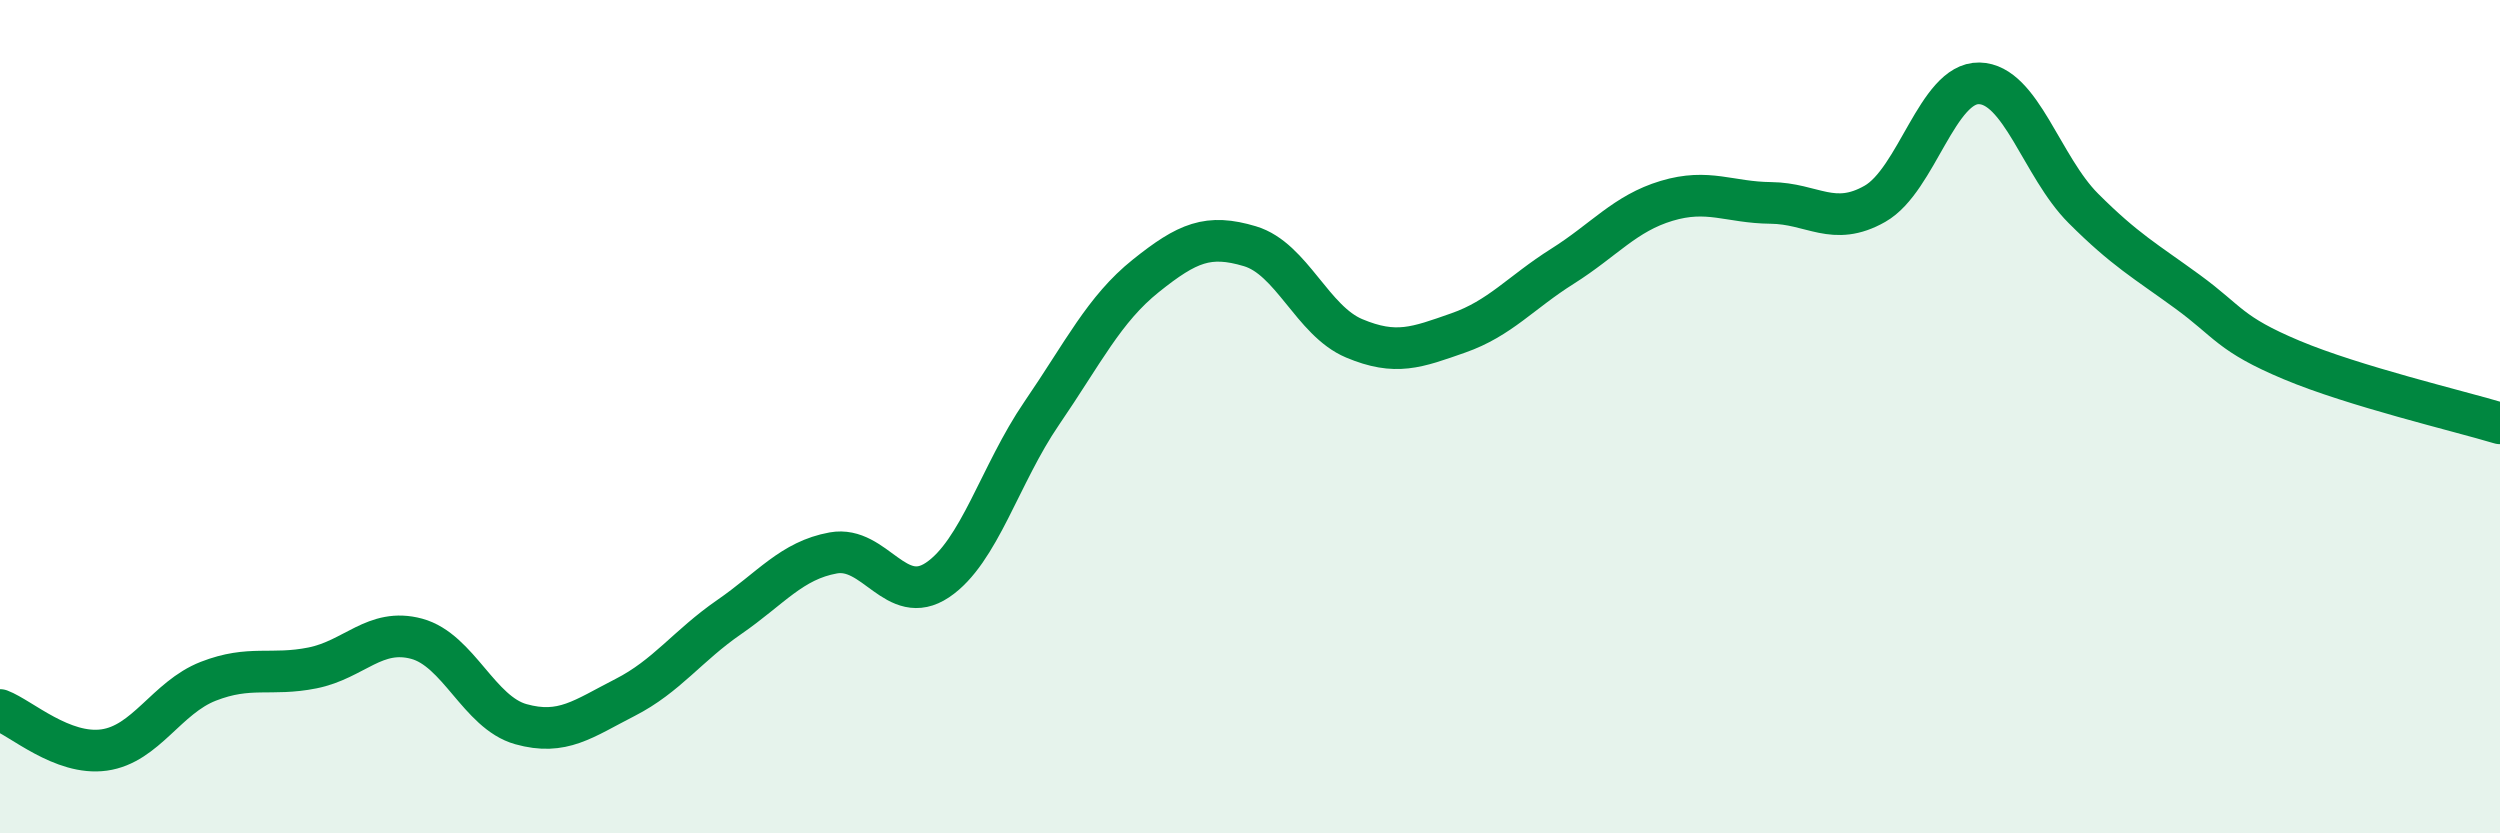 
    <svg width="60" height="20" viewBox="0 0 60 20" xmlns="http://www.w3.org/2000/svg">
      <path
        d="M 0,17.04 C 0.5,17.23 1.5,18.14 2.5,18 C 3.5,17.86 4,16.74 5,16.35 C 6,15.96 6.5,16.23 7.5,16.03 C 8.5,15.83 9,15.06 10,15.33 C 11,15.6 11.5,17.1 12.5,17.38 C 13.5,17.66 14,17.25 15,16.74 C 16,16.23 16.5,15.5 17.5,14.81 C 18.5,14.12 19,13.45 20,13.27 C 21,13.09 21.5,14.59 22.5,13.92 C 23.5,13.25 24,11.38 25,9.92 C 26,8.46 26.5,7.42 27.5,6.62 C 28.5,5.82 29,5.61 30,5.91 C 31,6.21 31.5,7.7 32.5,8.12 C 33.5,8.54 34,8.34 35,7.99 C 36,7.64 36.5,7.02 37.5,6.39 C 38.5,5.76 39,5.12 40,4.82 C 41,4.52 41.5,4.86 42.5,4.87 C 43.5,4.88 44,5.46 45,4.89 C 46,4.32 46.5,1.98 47.5,2 C 48.5,2.02 49,4 50,5 C 51,6 51.5,6.27 52.5,7 C 53.5,7.73 53.5,8.01 55,8.64 C 56.5,9.27 59,9.86 60,10.16L60 20L0 20Z"
        fill="#008740"
        opacity="0.1"
        stroke-linecap="round"
        stroke-linejoin="round"
      />
      <path
        d="M 0,17.04 C 0.5,17.23 1.5,18.14 2.5,18 C 3.5,17.86 4,16.74 5,16.35 C 6,15.96 6.5,16.23 7.5,16.03 C 8.5,15.83 9,15.06 10,15.33 C 11,15.6 11.5,17.1 12.5,17.38 C 13.5,17.66 14,17.25 15,16.74 C 16,16.23 16.5,15.5 17.5,14.81 C 18.5,14.12 19,13.45 20,13.27 C 21,13.09 21.5,14.59 22.5,13.92 C 23.5,13.25 24,11.38 25,9.92 C 26,8.46 26.5,7.42 27.5,6.62 C 28.5,5.82 29,5.61 30,5.91 C 31,6.21 31.5,7.7 32.5,8.12 C 33.5,8.54 34,8.34 35,7.99 C 36,7.64 36.5,7.02 37.5,6.39 C 38.5,5.76 39,5.12 40,4.82 C 41,4.52 41.5,4.86 42.5,4.87 C 43.5,4.88 44,5.46 45,4.89 C 46,4.32 46.5,1.98 47.5,2 C 48.5,2.02 49,4 50,5 C 51,6 51.5,6.27 52.5,7 C 53.5,7.73 53.5,8.01 55,8.64 C 56.5,9.27 59,9.86 60,10.16"
        stroke="#008740"
        stroke-width="1"
        fill="none"
        stroke-linecap="round"
        stroke-linejoin="round"
      />
    </svg>
  